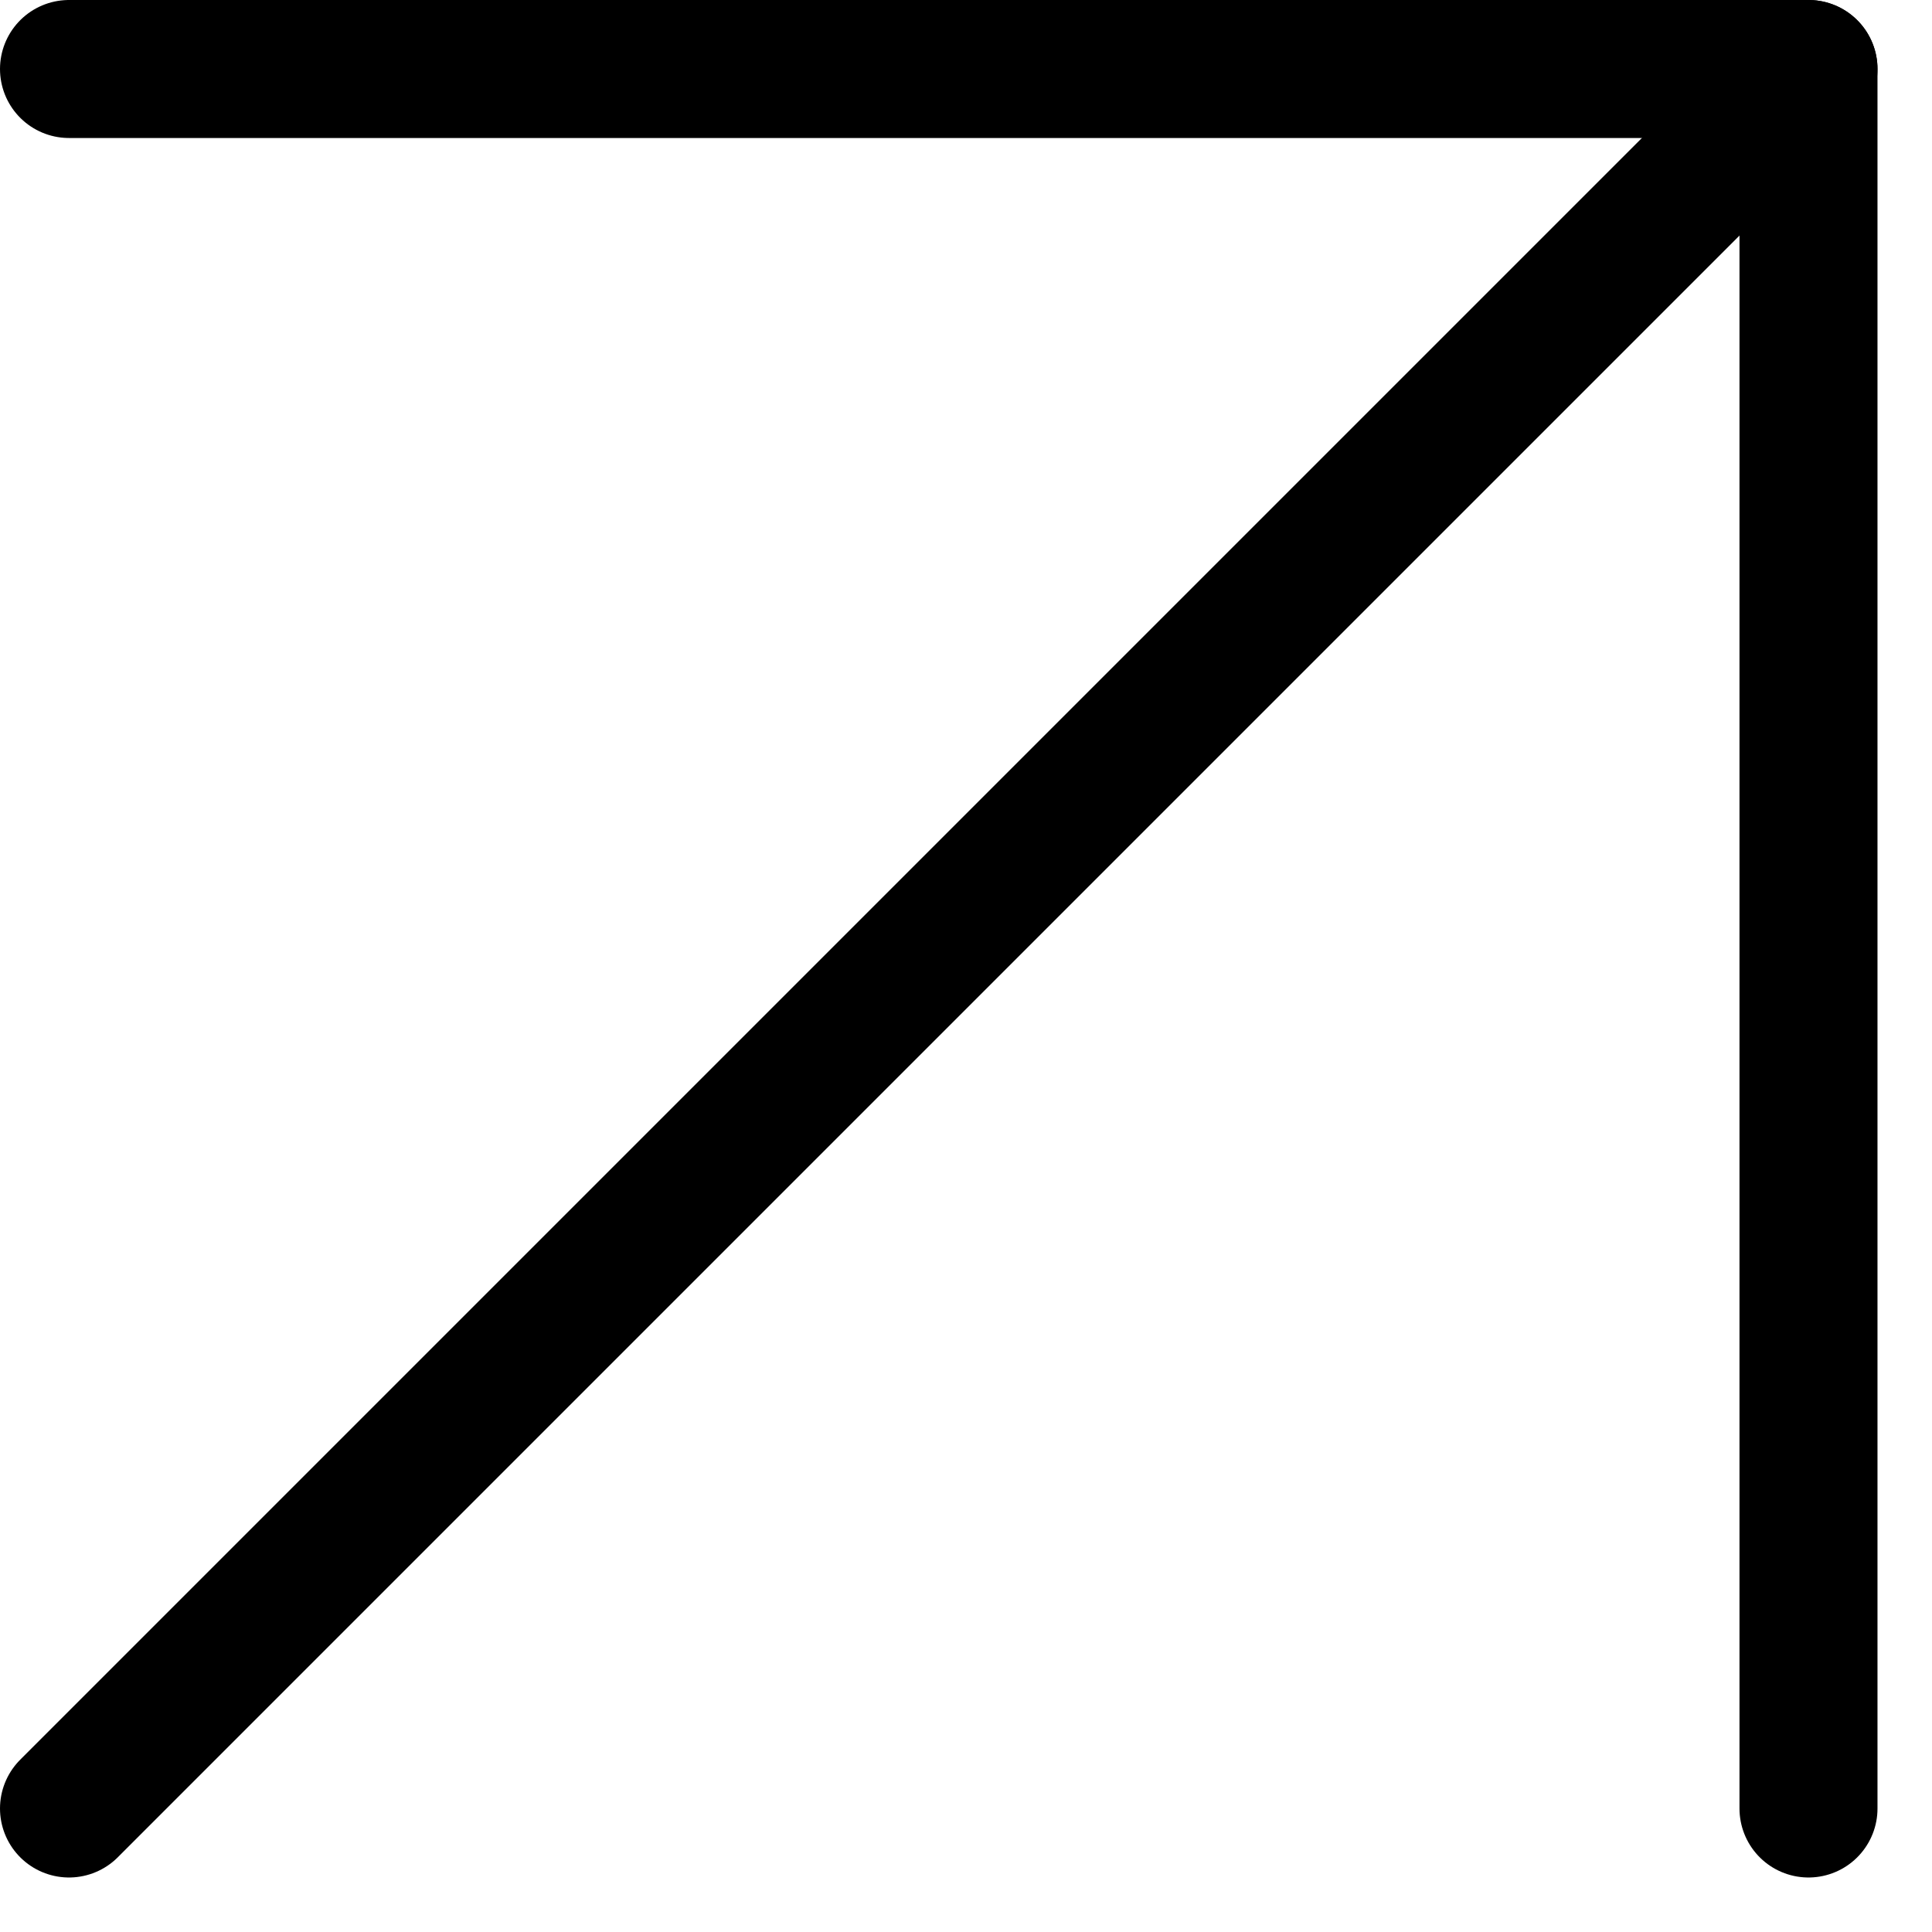 <svg xmlns="http://www.w3.org/2000/svg" width="28" height="28" viewBox="0 0 28 28" fill="none"><path d="M1 26.21L26.21 1" stroke="black" stroke-width="2" stroke-linecap="round" stroke-linejoin="round"></path><path d="M1 1H26.21V26.21" stroke="black" stroke-width="2" stroke-linecap="round" stroke-linejoin="round"></path></svg>